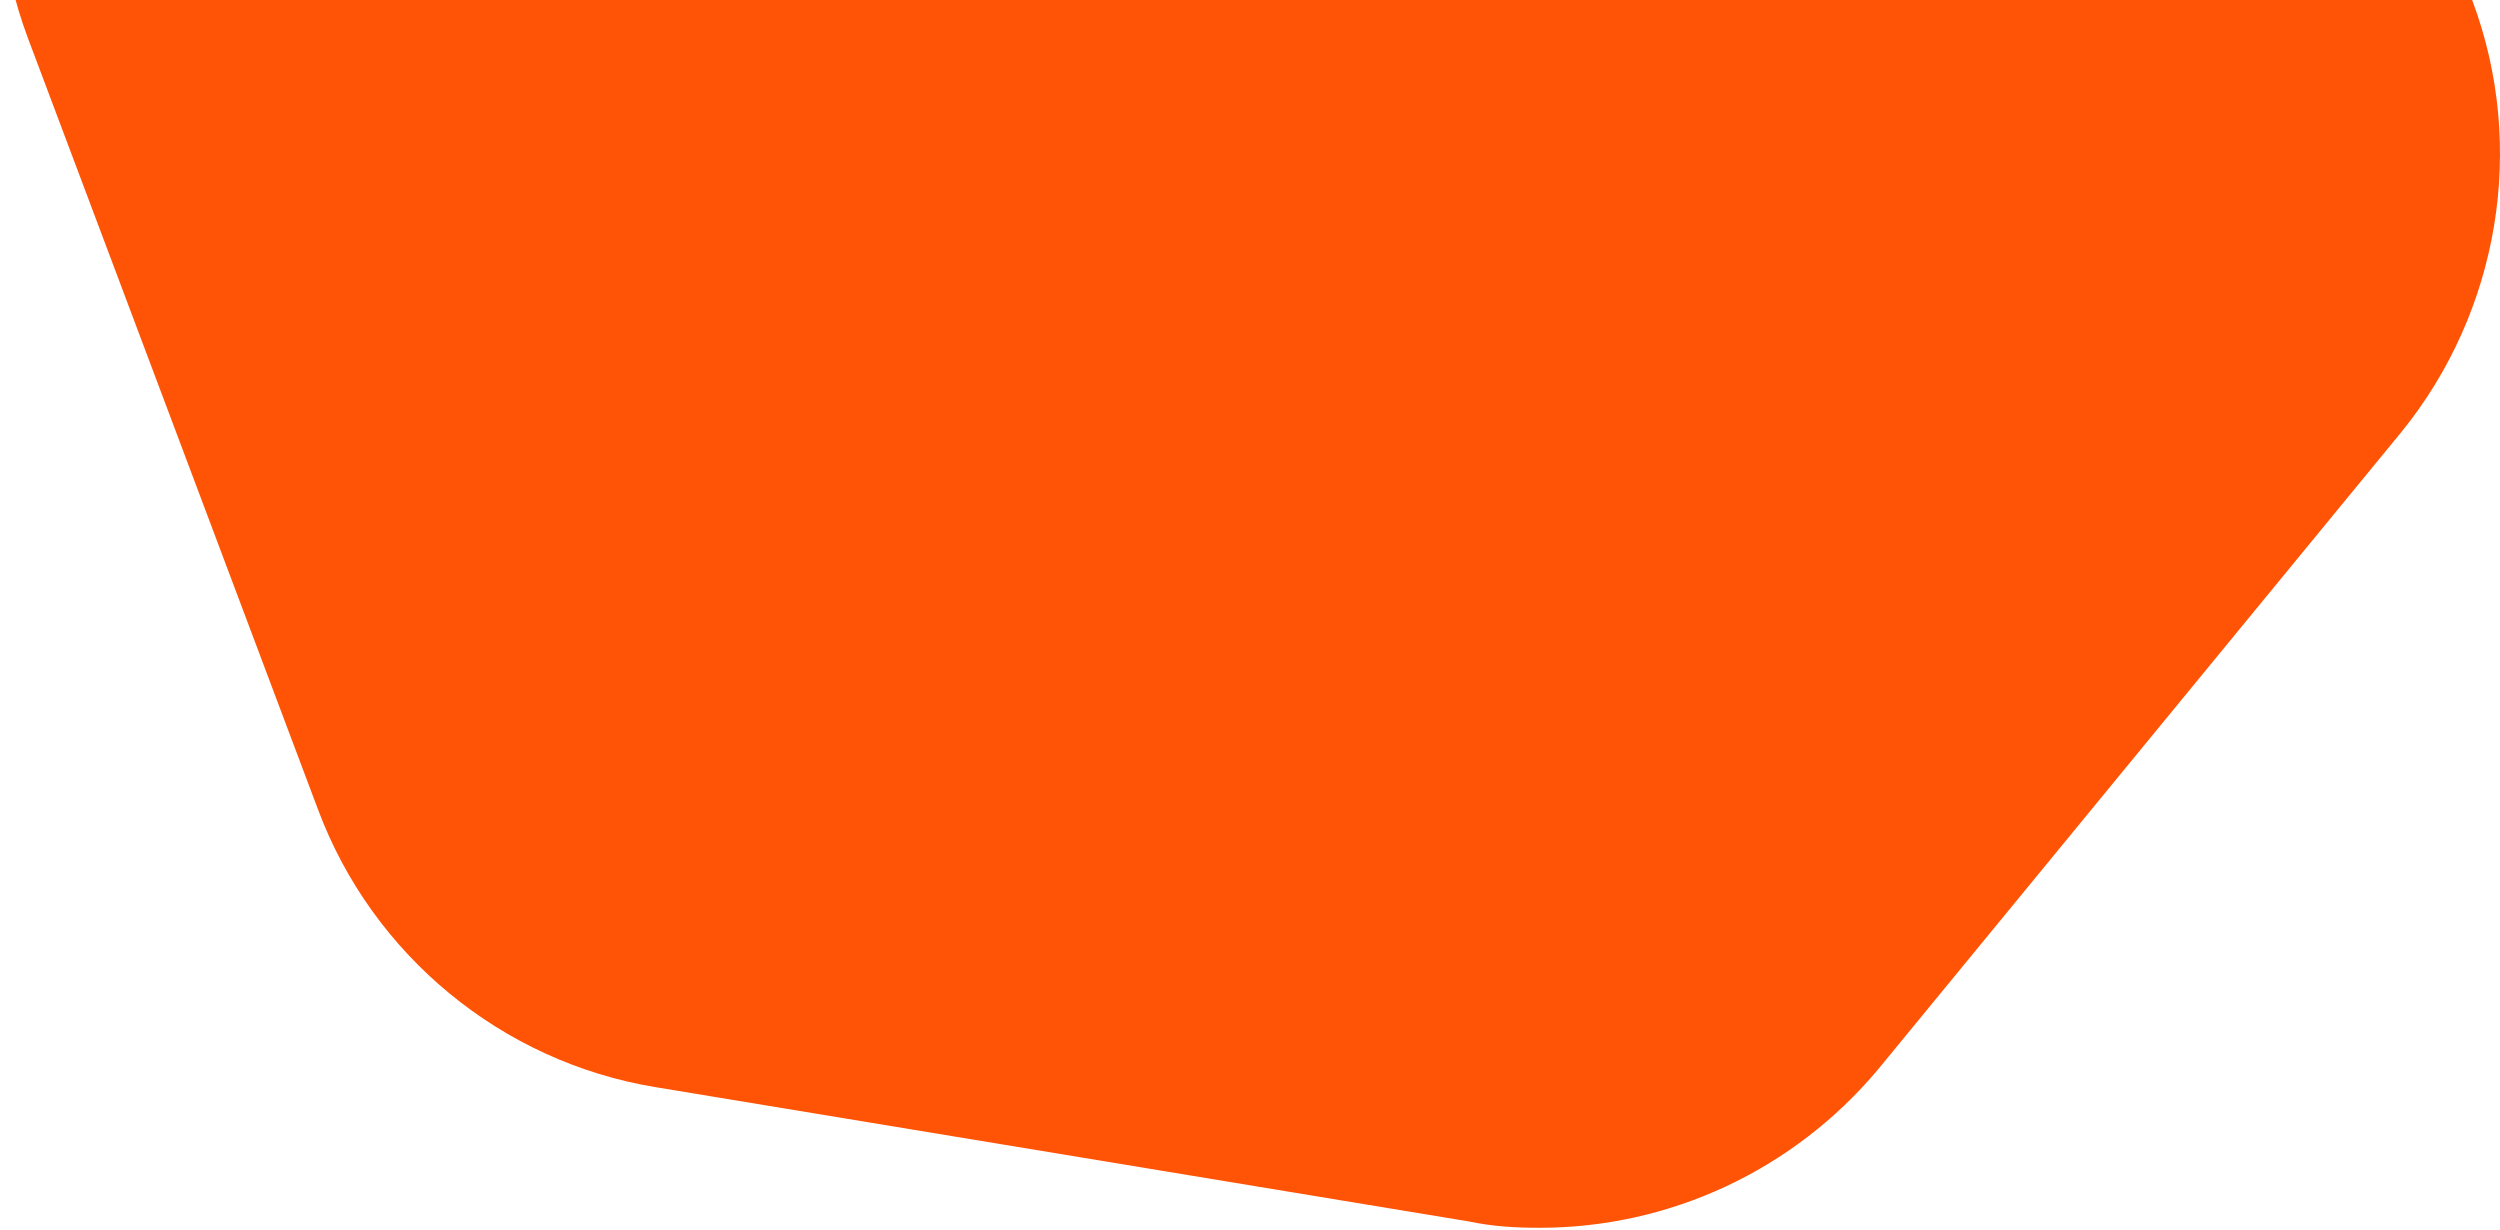 <svg width="61" height="30" viewBox="0 0 61 30" fill="none" xmlns="http://www.w3.org/2000/svg">
    <path d="M37.569 29.958C36.982 29.958 36.425 29.927 35.838 29.803L15.985 26.525C12.244 25.907 9.089 23.309 7.76 19.753L0.678 0.921C-0.651 -2.635 -0.002 -6.655 2.41 -9.593L15.181 -25.147C17.593 -28.053 21.428 -29.476 25.169 -28.857L45.022 -25.58C48.764 -24.961 51.918 -22.364 53.247 -18.808L60.329 0.024C61.658 3.581 60.978 7.601 58.597 10.538L45.826 26.092C43.754 28.566 40.724 29.958 37.569 29.958Z" fill="#FF5305"/>
</svg>
